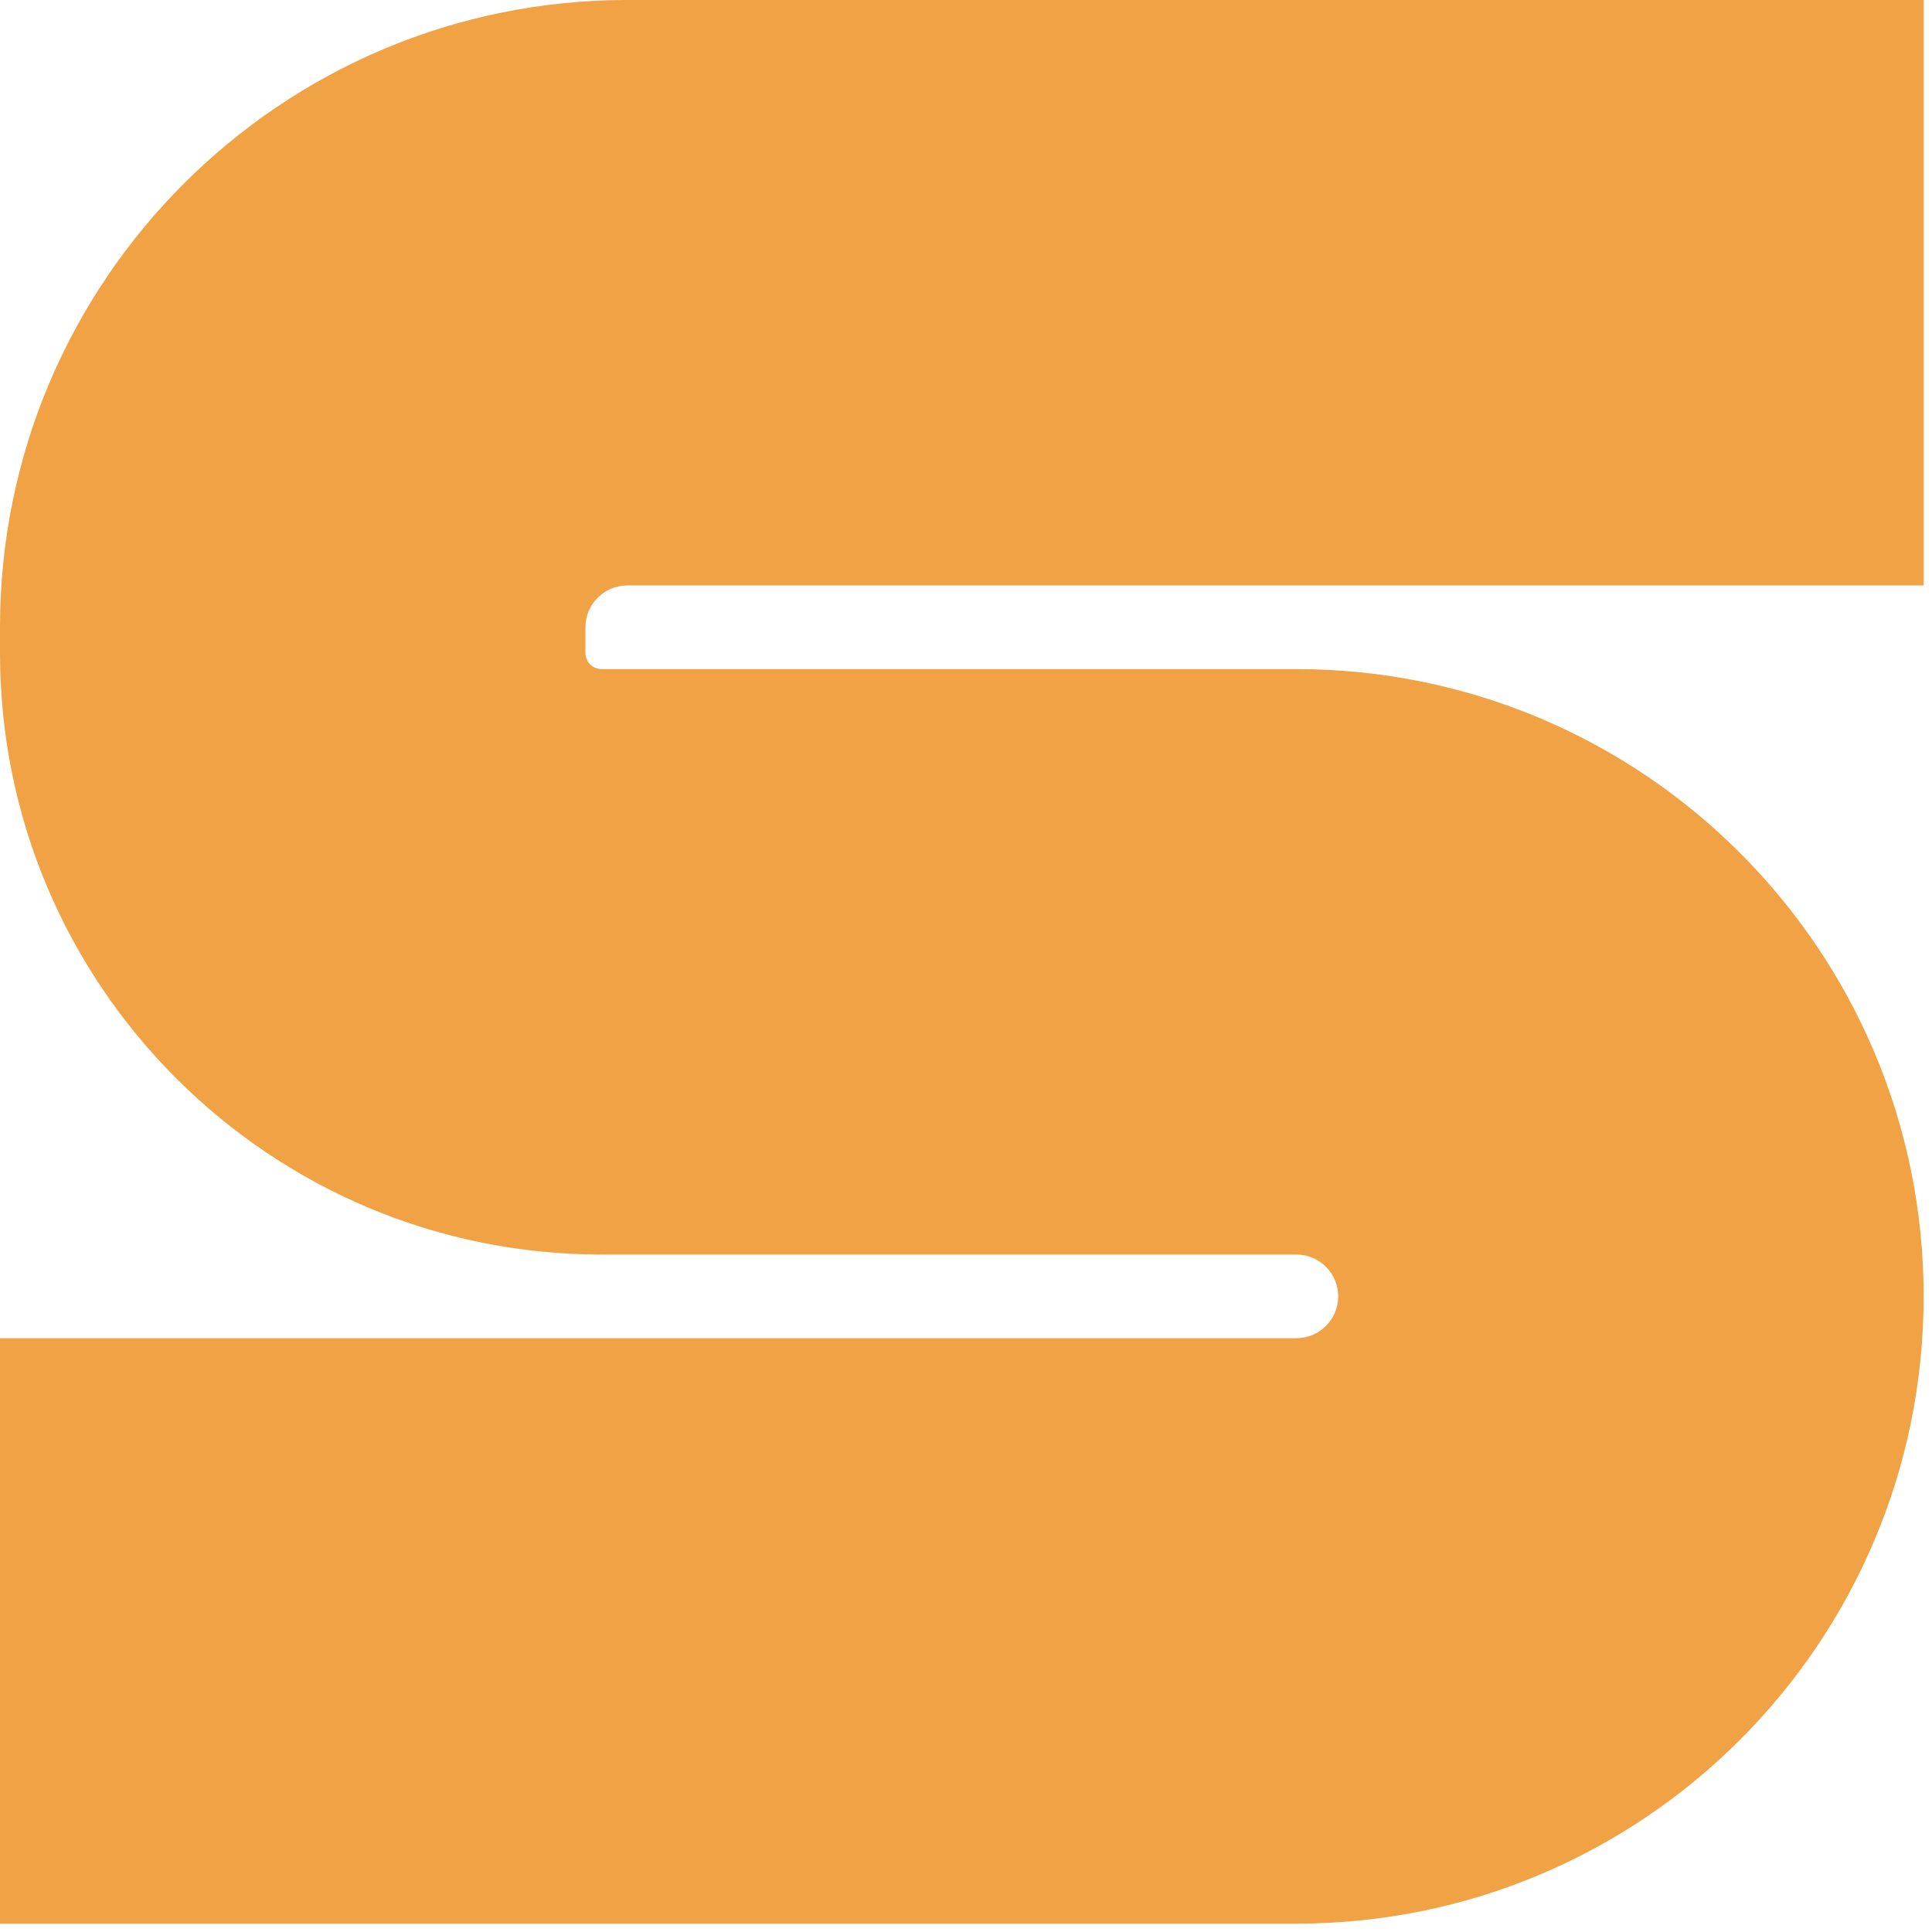 <?xml version="1.0" encoding="utf-8"?>
<svg xmlns="http://www.w3.org/2000/svg" fill="none" height="100%" overflow="visible" preserveAspectRatio="none" style="display: block;" viewBox="0 0 77 77" width="100%">
<path d="M53.333 51.667C53.333 50.747 52.587 50 51.667 50H23.975C10.735 50 0 39.265 0 26.025V25C0 11.193 11.193 0 25 0H76.667V23.333H25C24.08 23.333 23.333 24.08 23.333 25V26.025C23.333 26.379 23.621 26.667 23.975 26.667H51.667C65.473 26.667 76.667 37.86 76.667 51.667C76.667 65.473 65.473 76.667 51.667 76.667H0V53.333H51.667C52.587 53.333 53.333 52.587 53.333 51.667Z" fill="#F1A245" id="Vector (Stroke)"/>
</svg>